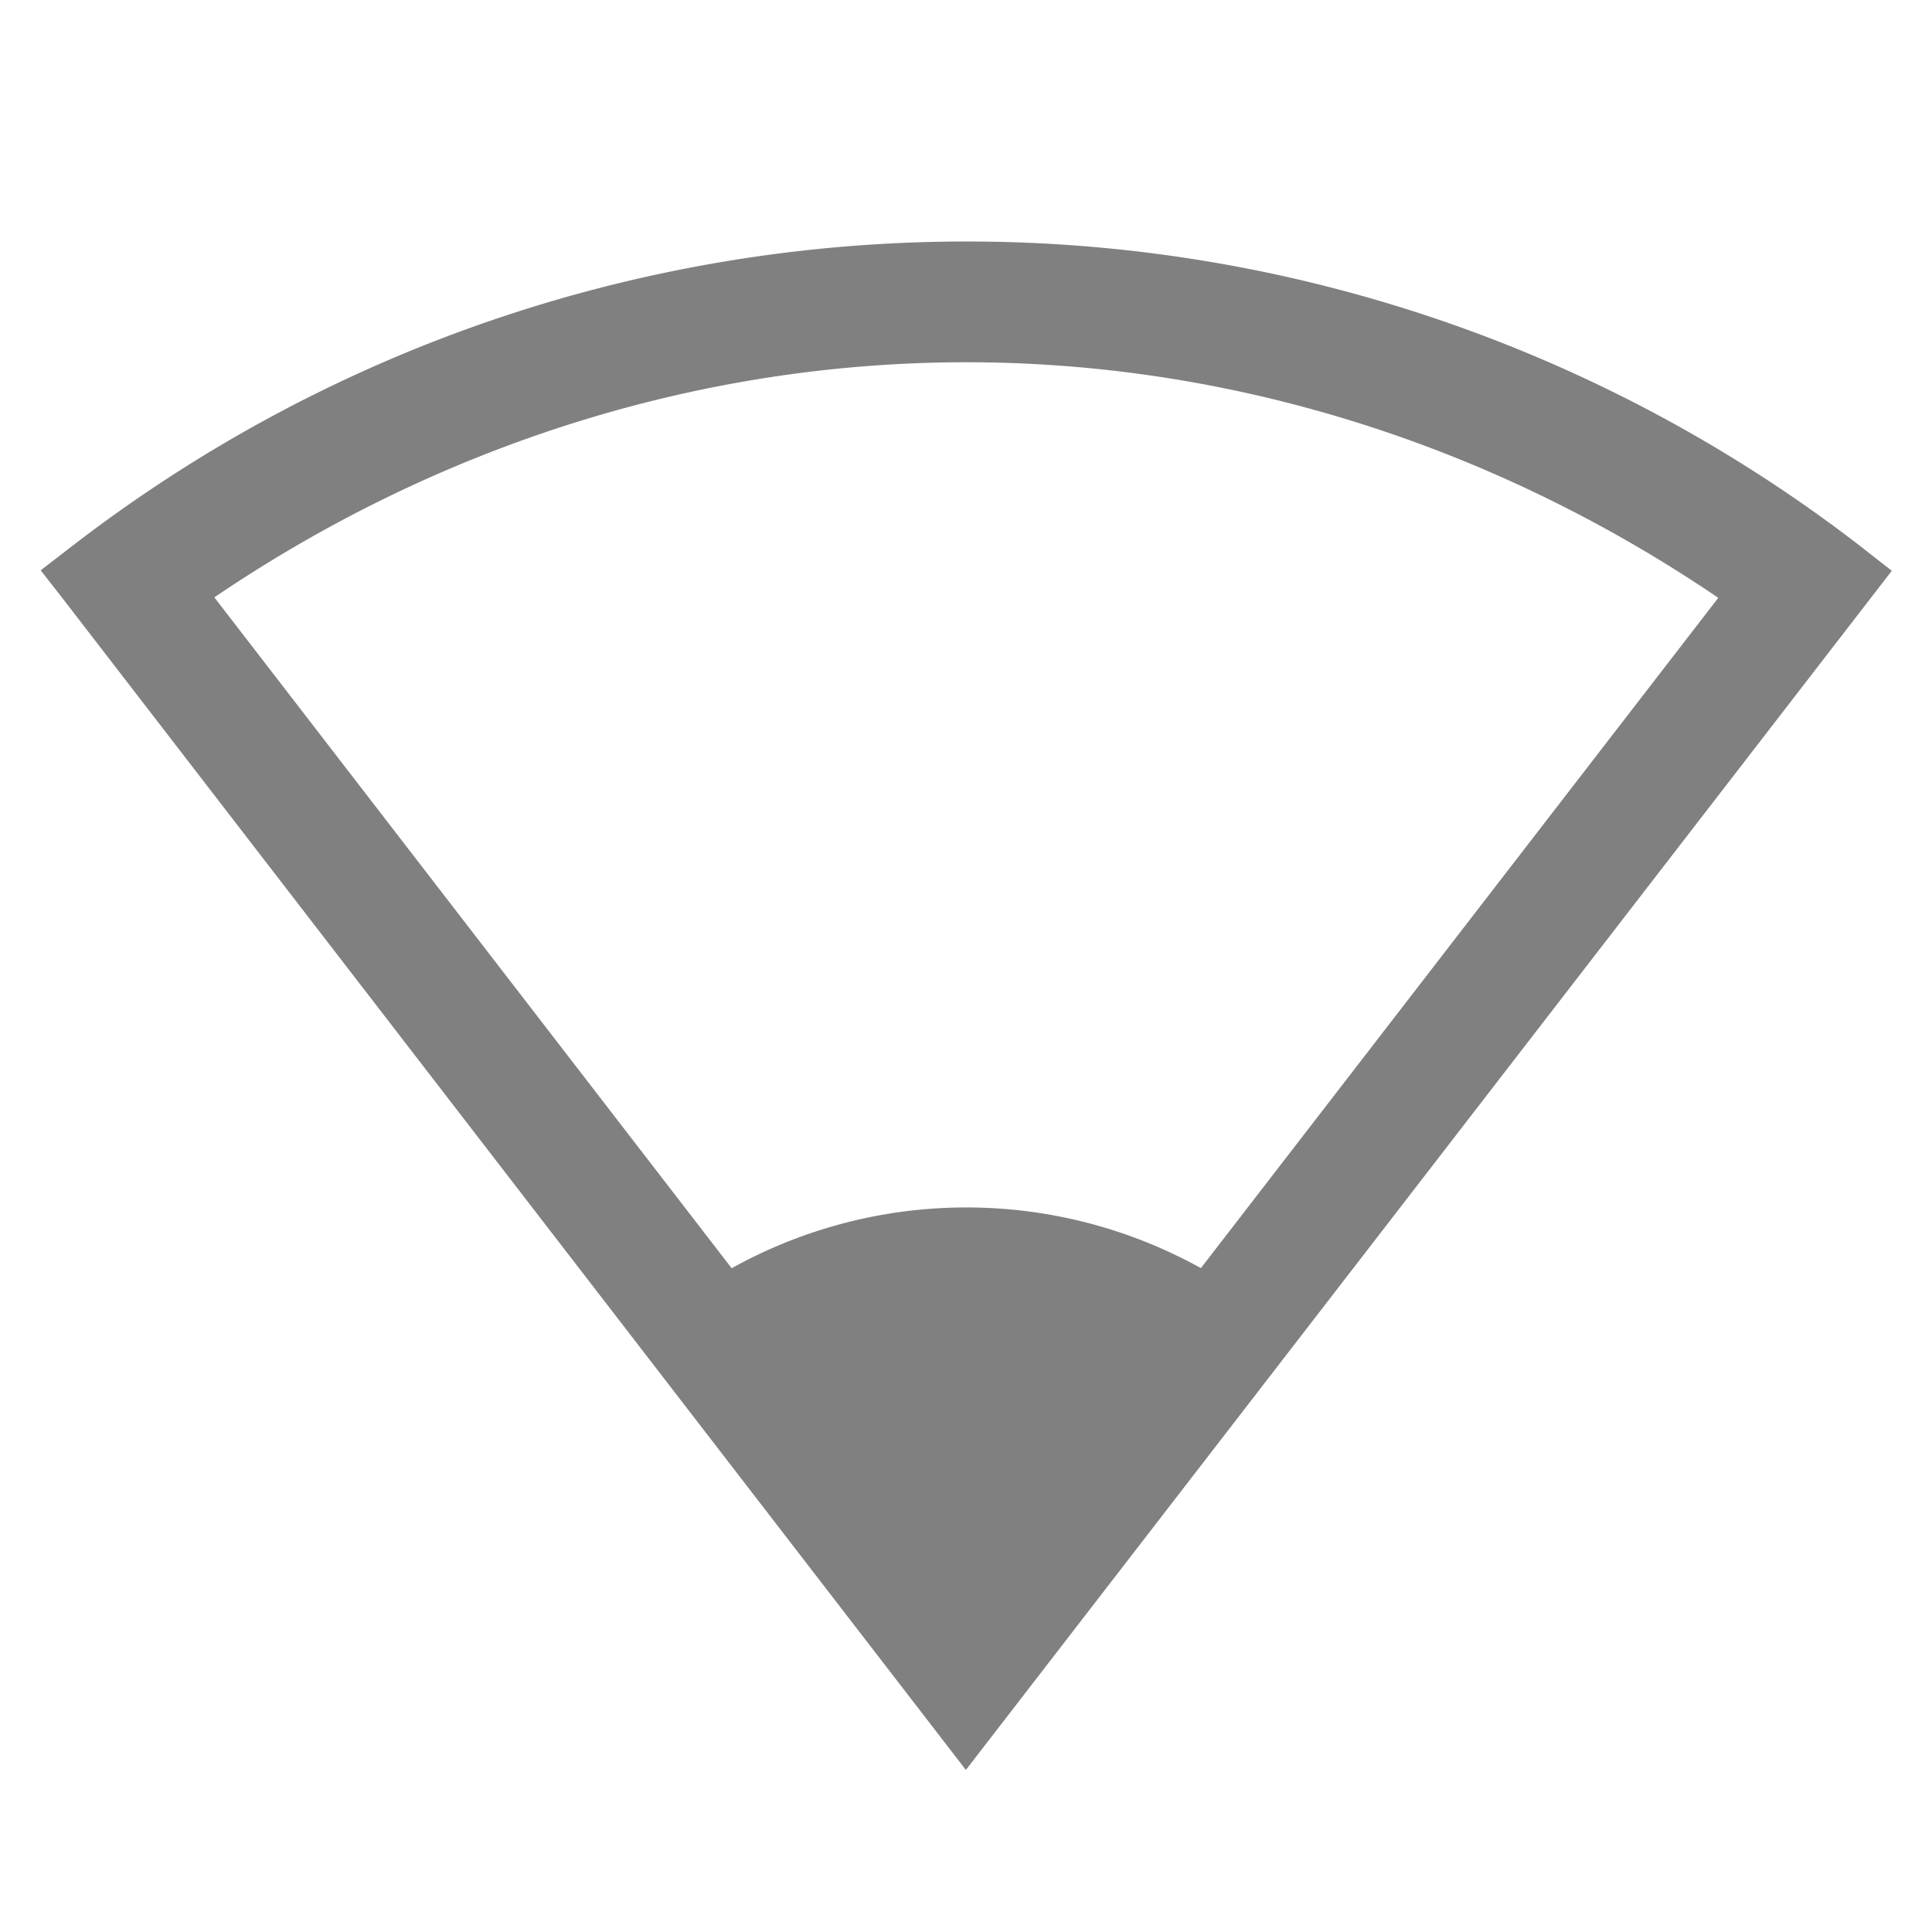 <svg height='16' width='16' xmlns='http://www.w3.org/2000/svg'>
    <g color='#000' transform='translate(-332.997 315)'>
        
        <path d='M341-313c-2.61 0-5.22.838-7.4 2.518l-.266.205.205.263 7.457 9.672 7.668-9.931-.263-.206A12.105 12.105 0 0 0 341-313zm0 1c2.181 0 4.344.672 6.227 1.951l-6.229 8.07-6.226-8.074C336.655-311.33 338.819-312 341-312z' fill='gray' font-family='sans-serif' font-weight='400' overflow='visible' style='line-height:normal;font-variant-ligatures:none;font-variant-position:normal;font-variant-caps:normal;font-variant-numeric:normal;font-variant-alternates:normal;font-feature-settings:normal;text-indent:0;text-align:start;text-decoration-line:none;text-decoration-style:solid;text-decoration-color:#000;text-transform:none;shape-padding:0;isolation:auto;mix-blend-mode:normal;marker:none' white-space='normal'/>
        <path d='M338.556-304.168a4.002 4 0 0 1 4.888 0L341-301z' fill='gray' overflow='visible' style='marker:none'/>
    </g>
</svg>
